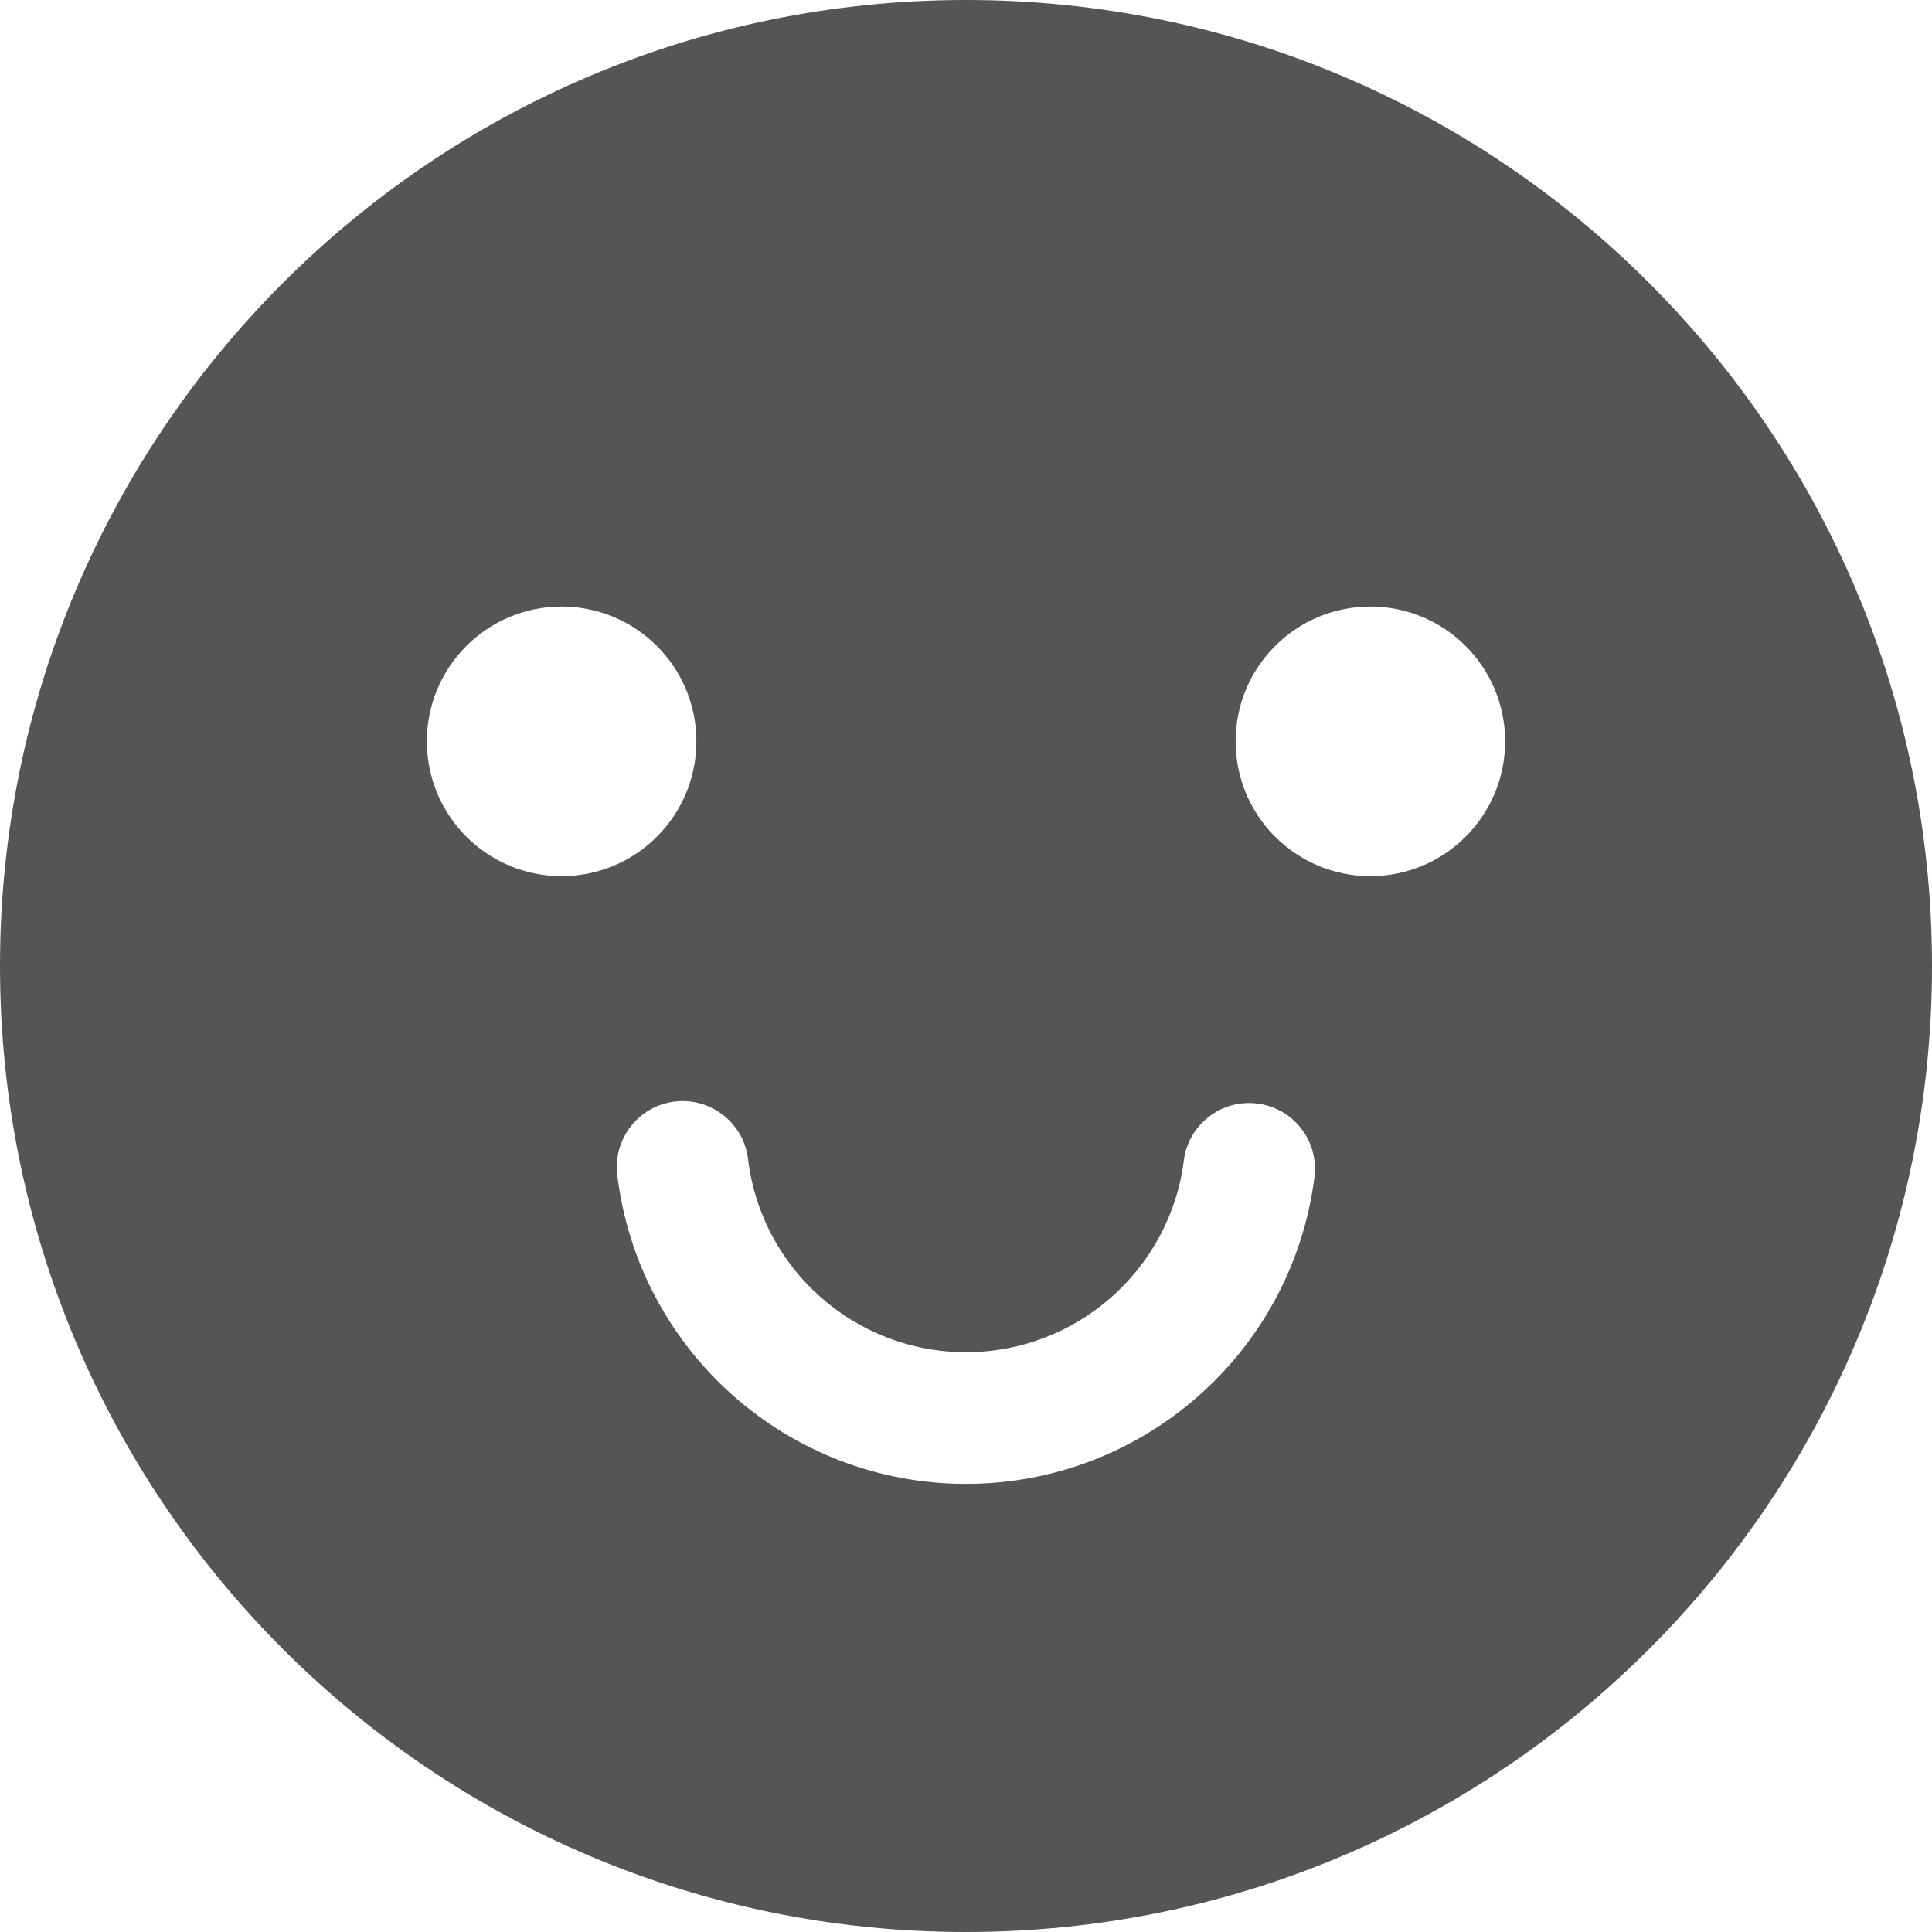 <?xml version="1.0" encoding="utf-8"?><!-- Uploaded to: SVG Repo, www.svgrepo.com, Generator: SVG Repo Mixer Tools -->
<svg width="800px" height="800px" viewBox="0 0 20 20" xmlns="http://www.w3.org/2000/svg">
  <path fill="#555" d="M10,0 C15.523,0 20,4.477 20,10 C20,15.523 15.523,20 10,20 C4.477,20 0,15.523 0,10 C0,4.477 4.477,0 10,0 Z M7.086,11.399 L6.985,11.403 C6.612,11.448 6.345,11.788 6.39,12.162 C6.608,13.98 8.154,15.361 10,15.361 C11.837,15.361 13.378,13.993 13.607,12.186 C13.655,11.812 13.39,11.471 13.017,11.424 C12.643,11.376 12.302,11.641 12.255,12.014 C12.112,13.142 11.148,13.998 10,13.998 C8.847,13.998 7.88,13.134 7.744,11.999 C7.699,11.625 7.359,11.359 6.985,11.403 Z M5.814,6.279 C5.043,6.279 4.419,6.904 4.419,7.674 C4.419,8.445 5.043,9.07 5.814,9.07 C6.585,9.07 7.209,8.445 7.209,7.674 C7.209,6.904 6.585,6.279 5.814,6.279 Z M14.186,6.279 C13.415,6.279 12.791,6.904 12.791,7.674 C12.791,8.445 13.415,9.07 14.186,9.07 C14.957,9.07 15.581,8.445 15.581,7.674 C15.581,6.904 14.957,6.279 14.186,6.279 Z"/>
</svg>